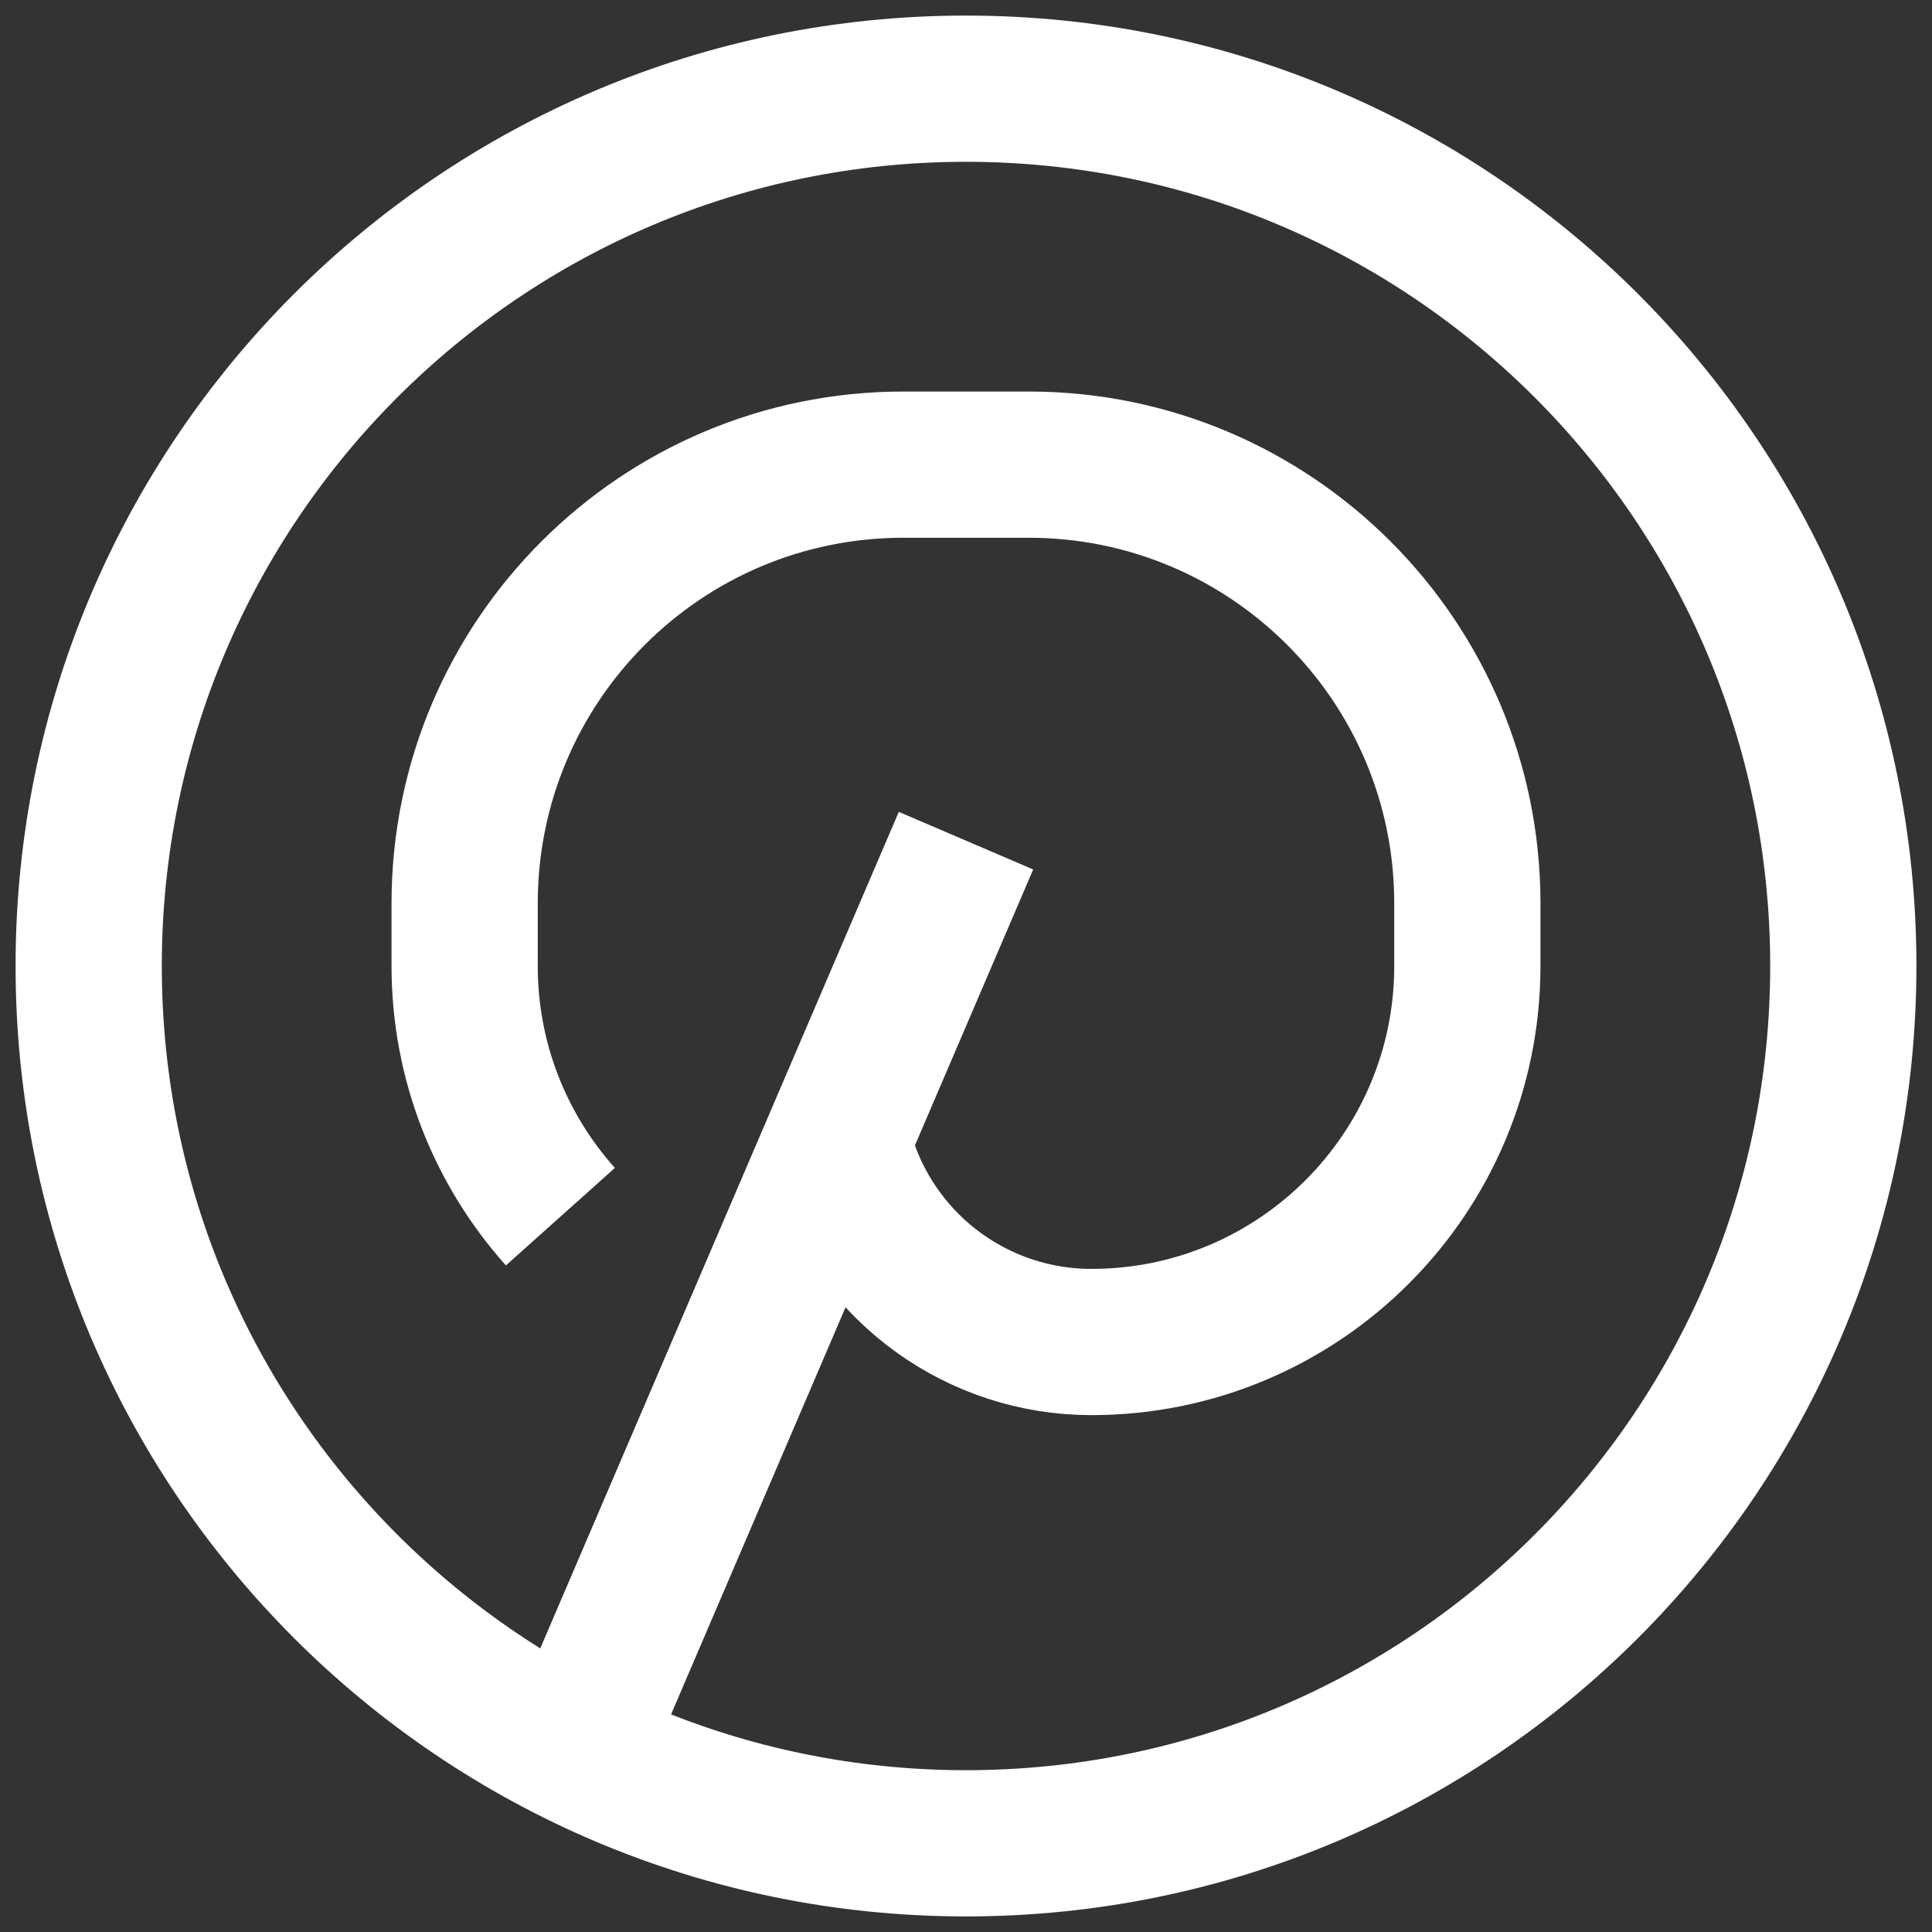 <svg width="32" height="32" viewBox="0 0 32 32" fill="none" xmlns="http://www.w3.org/2000/svg">
<rect x="0" y="0" width="32" height="32" fill="#333333" stroke="none"/>
<path d="M9.772 28.455L16 13.924M9.282 20.152C8.296 19.05 7.696 17.595 7.696 16V14.962C7.696 10.949 10.949 7.696 14.962 7.696H17.038C21.051 7.696 24.304 10.949 24.304 14.962V16C24.304 19.439 21.515 22.228 18.076 22.228C16.216 22.228 14.565 21.038 13.977 19.274L13.924 19.114M16 30.531C7.975 30.531 1.469 24.025 1.469 16C1.469 7.975 7.975 1.469 16 1.469C24.025 1.469 30.531 7.975 30.531 16C30.531 24.025 24.025 30.531 16 30.531Z" stroke="white" stroke-width="2.422"/>
</svg>
